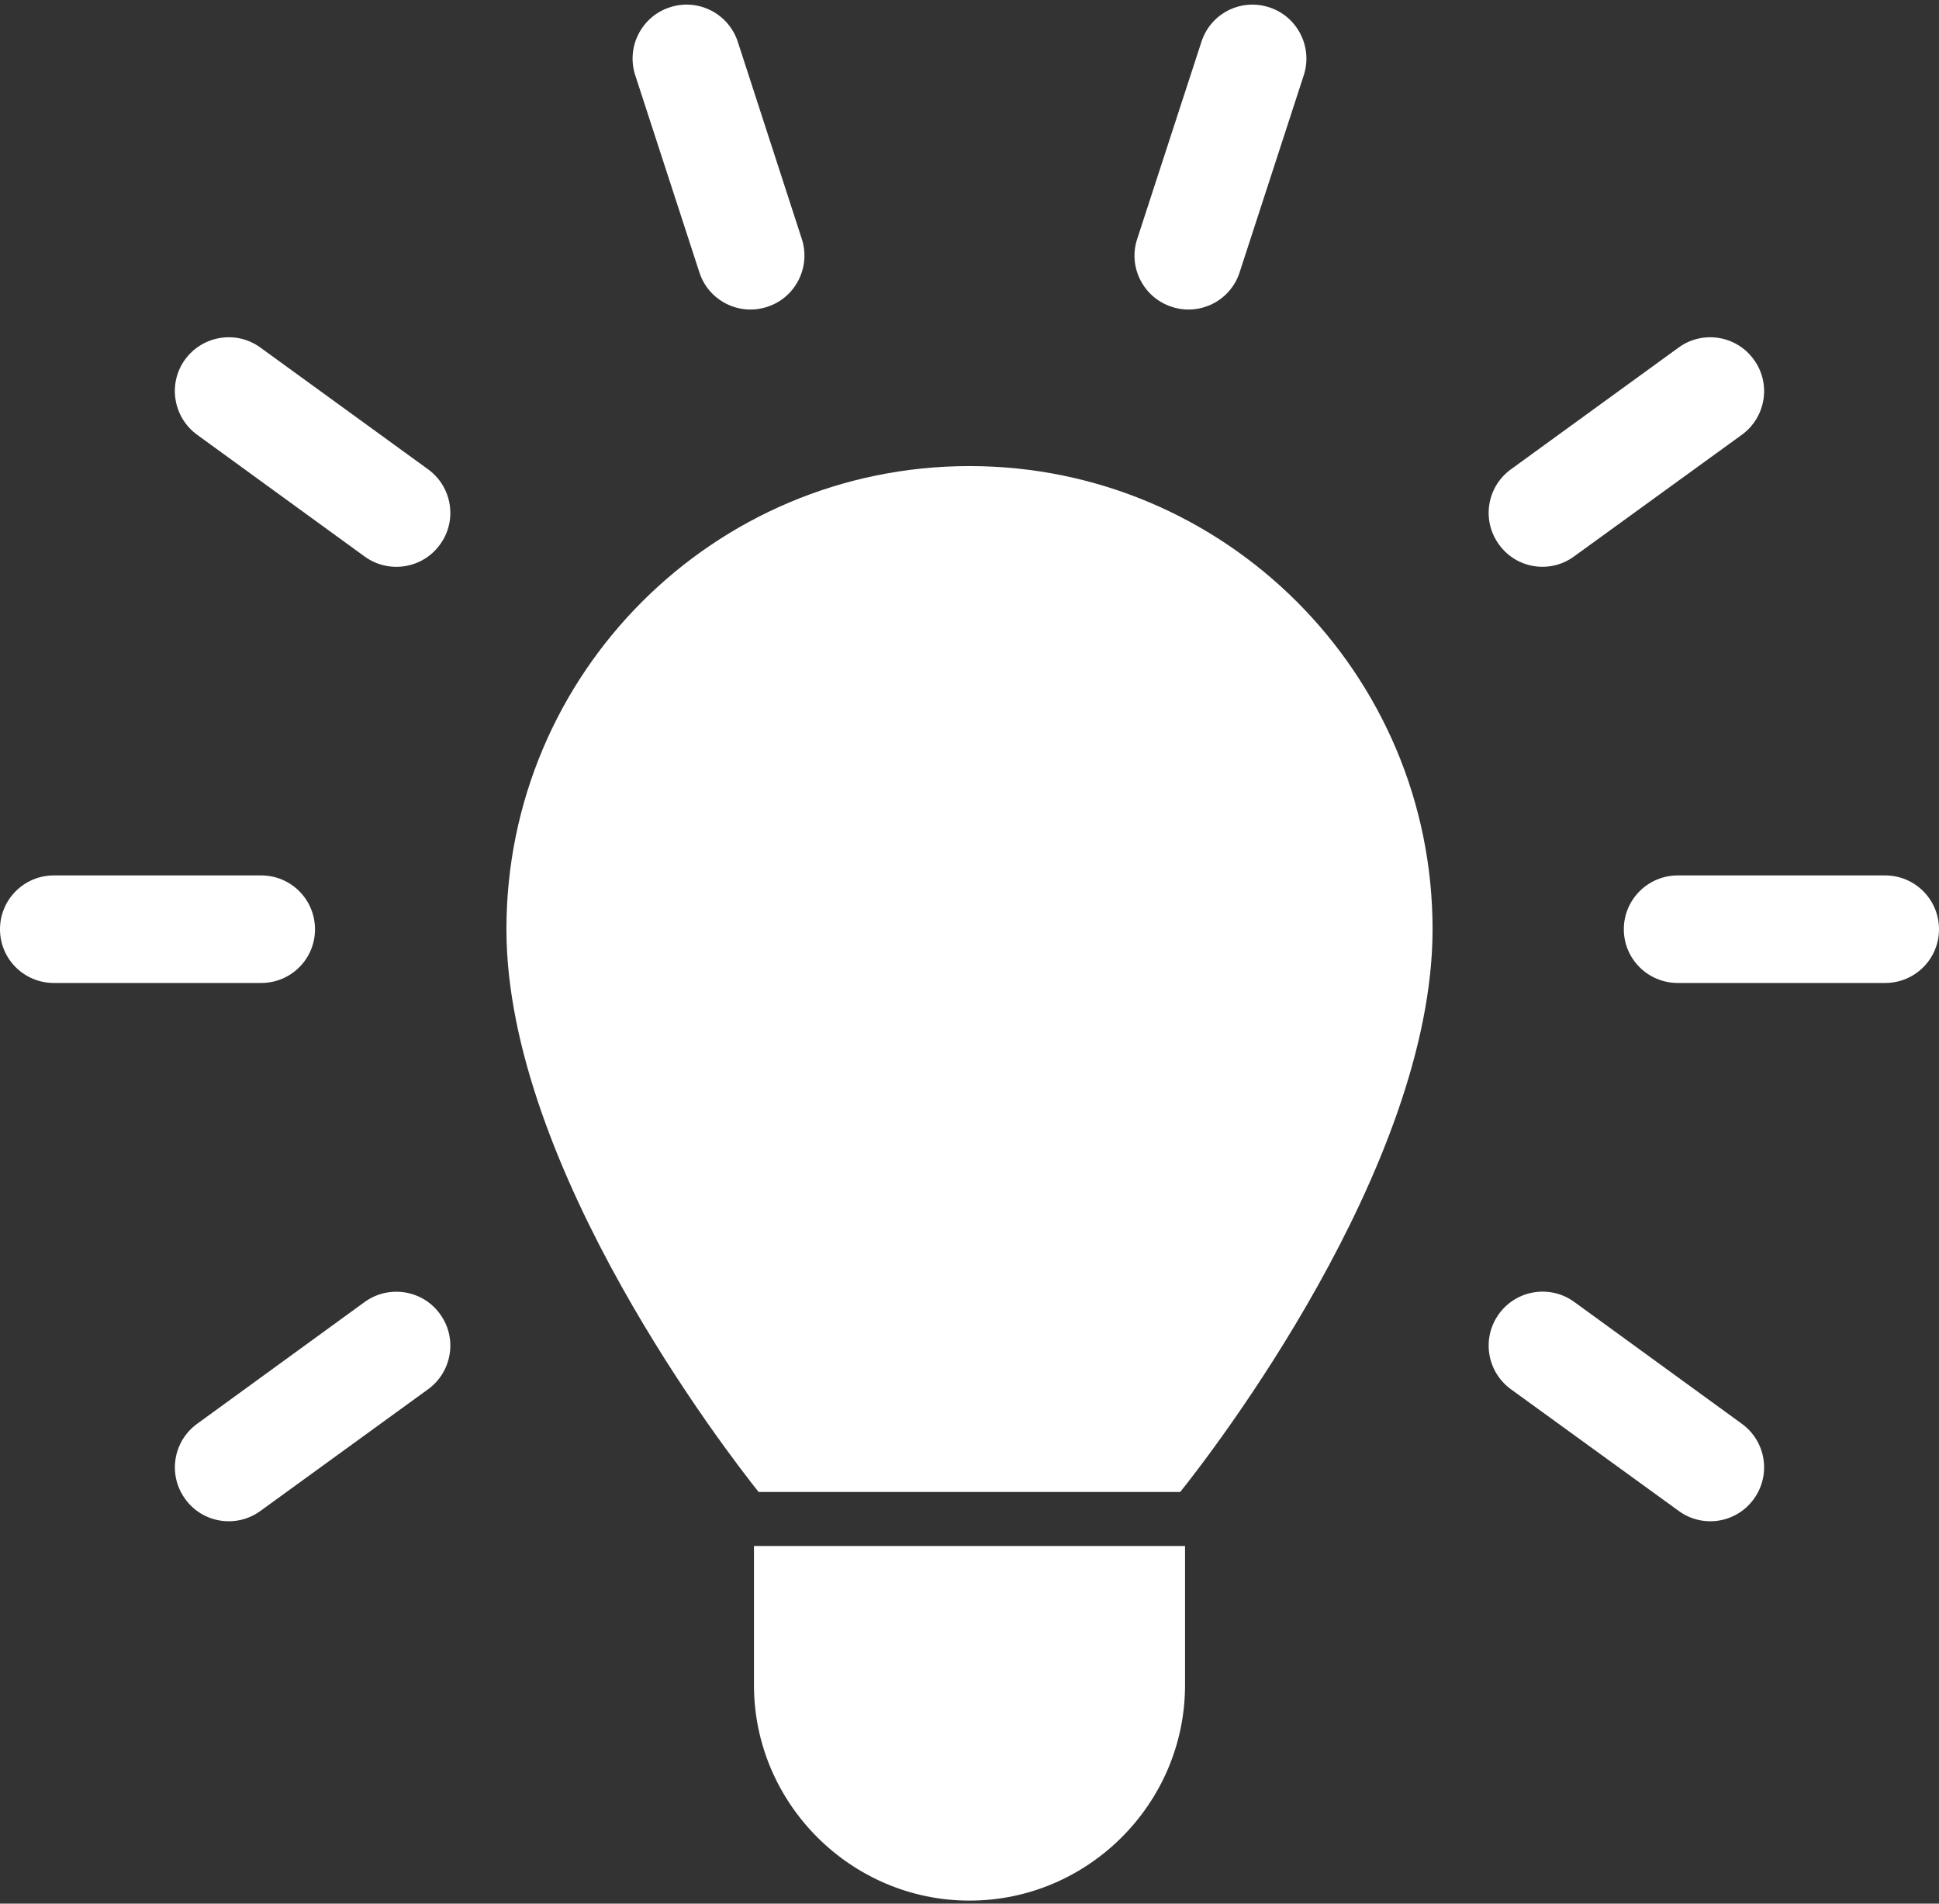<?xml version="1.0" encoding="UTF-8" standalone="no"?><svg xmlns="http://www.w3.org/2000/svg" xmlns:xlink="http://www.w3.org/1999/xlink" fill="#000000" height="43.2" preserveAspectRatio="xMidYMid meet" version="1" viewBox="0.0 -0.1 44.0 43.2" width="44" zoomAndPan="magnify"><rect x="0.0" y="-0.1" width="44.0" height="43.2" fill="#333333" stroke="none"/><defs><clipPath id="a"><path d="M 17 34 L 27 34 L 27 43.031 L 17 43.031 Z M 17 34"/></clipPath></defs><g><g id="change1_2"><path d="M 7.148 20.988 C 7.148 20.312 6.602 19.766 5.926 19.766 L 1.223 19.766 C 0.547 19.766 0 20.312 0 20.988 C 0 21.664 0.547 22.207 1.223 22.207 L 5.926 22.207 C 6.602 22.207 7.148 21.664 7.148 20.988" fill="#ffffff"/></g><g id="change1_3"><path d="M 42.777 19.766 L 38.074 19.766 C 37.398 19.766 36.848 20.312 36.848 20.988 C 36.848 21.664 37.398 22.207 38.074 22.207 L 42.777 22.207 C 43.453 22.207 44 21.664 44 20.988 C 44 20.312 43.453 19.766 42.777 19.766" fill="#ffffff"/></g><g id="change1_4"><path d="M 8.277 29.445 L 4.473 32.211 C 3.926 32.609 3.805 33.371 4.203 33.918 C 4.598 34.465 5.363 34.586 5.91 34.188 L 9.715 31.426 C 10.262 31.027 10.383 30.262 9.984 29.719 C 9.59 29.172 8.824 29.051 8.277 29.445" fill="#ffffff"/></g><g id="change1_5"><path d="M 35.719 12.527 L 39.527 9.766 C 40.074 9.367 40.195 8.602 39.797 8.059 C 39.402 7.512 38.637 7.391 38.094 7.785 L 34.285 10.551 C 33.738 10.949 33.617 11.711 34.016 12.258 C 34.41 12.805 35.176 12.926 35.719 12.527" fill="#ffffff"/></g><g id="change1_6"><path d="M 26.59 6.863 C 27.23 7.074 27.922 6.723 28.129 6.082 L 29.586 1.605 C 29.793 0.965 29.441 0.273 28.801 0.066 C 28.156 -0.145 27.469 0.207 27.262 0.852 L 25.805 5.324 C 25.594 5.965 25.949 6.656 26.59 6.863" fill="#ffffff"/></g><g id="change1_7"><path d="M 15.871 6.082 C 16.078 6.723 16.77 7.074 17.41 6.863 C 18.051 6.656 18.402 5.965 18.195 5.324 L 16.742 0.848 C 16.531 0.207 15.844 -0.145 15.199 0.066 C 14.559 0.273 14.207 0.965 14.414 1.605 L 15.871 6.082" fill="#ffffff"/></g><g id="change1_8"><path d="M 39.527 32.211 L 35.723 29.445 C 35.176 29.047 34.41 29.172 34.016 29.715 C 33.617 30.262 33.738 31.027 34.285 31.426 L 38.094 34.188 C 38.637 34.586 39.402 34.465 39.797 33.918 C 40.195 33.371 40.074 32.609 39.527 32.211" fill="#ffffff"/></g><g id="change1_9"><path d="M 4.473 9.766 L 8.277 12.531 C 8.824 12.926 9.59 12.805 9.984 12.258 C 10.383 11.715 10.262 10.949 9.715 10.551 L 5.906 7.785 C 5.363 7.391 4.598 7.512 4.199 8.059 C 3.805 8.602 3.926 9.367 4.473 9.766" fill="#ffffff"/></g><g id="change1_10"><path d="M 22 10.477 C 16.195 10.477 11.492 15.184 11.492 20.988 C 11.492 26.398 16.531 32.902 17.215 33.758 L 26.781 33.758 C 27.469 32.902 32.508 26.395 32.508 20.988 C 32.508 15.184 27.801 10.477 22 10.477" fill="#ffffff"/></g><g clip-path="url(#a)" id="change1_1"><path d="M 17.109 38.141 C 17.109 40.828 19.312 43.031 22 43.031 C 24.691 43.031 26.891 40.828 26.891 38.141 L 26.891 34.984 L 17.109 34.984 L 17.109 38.141" fill="#ffffff"/></g></g></svg>